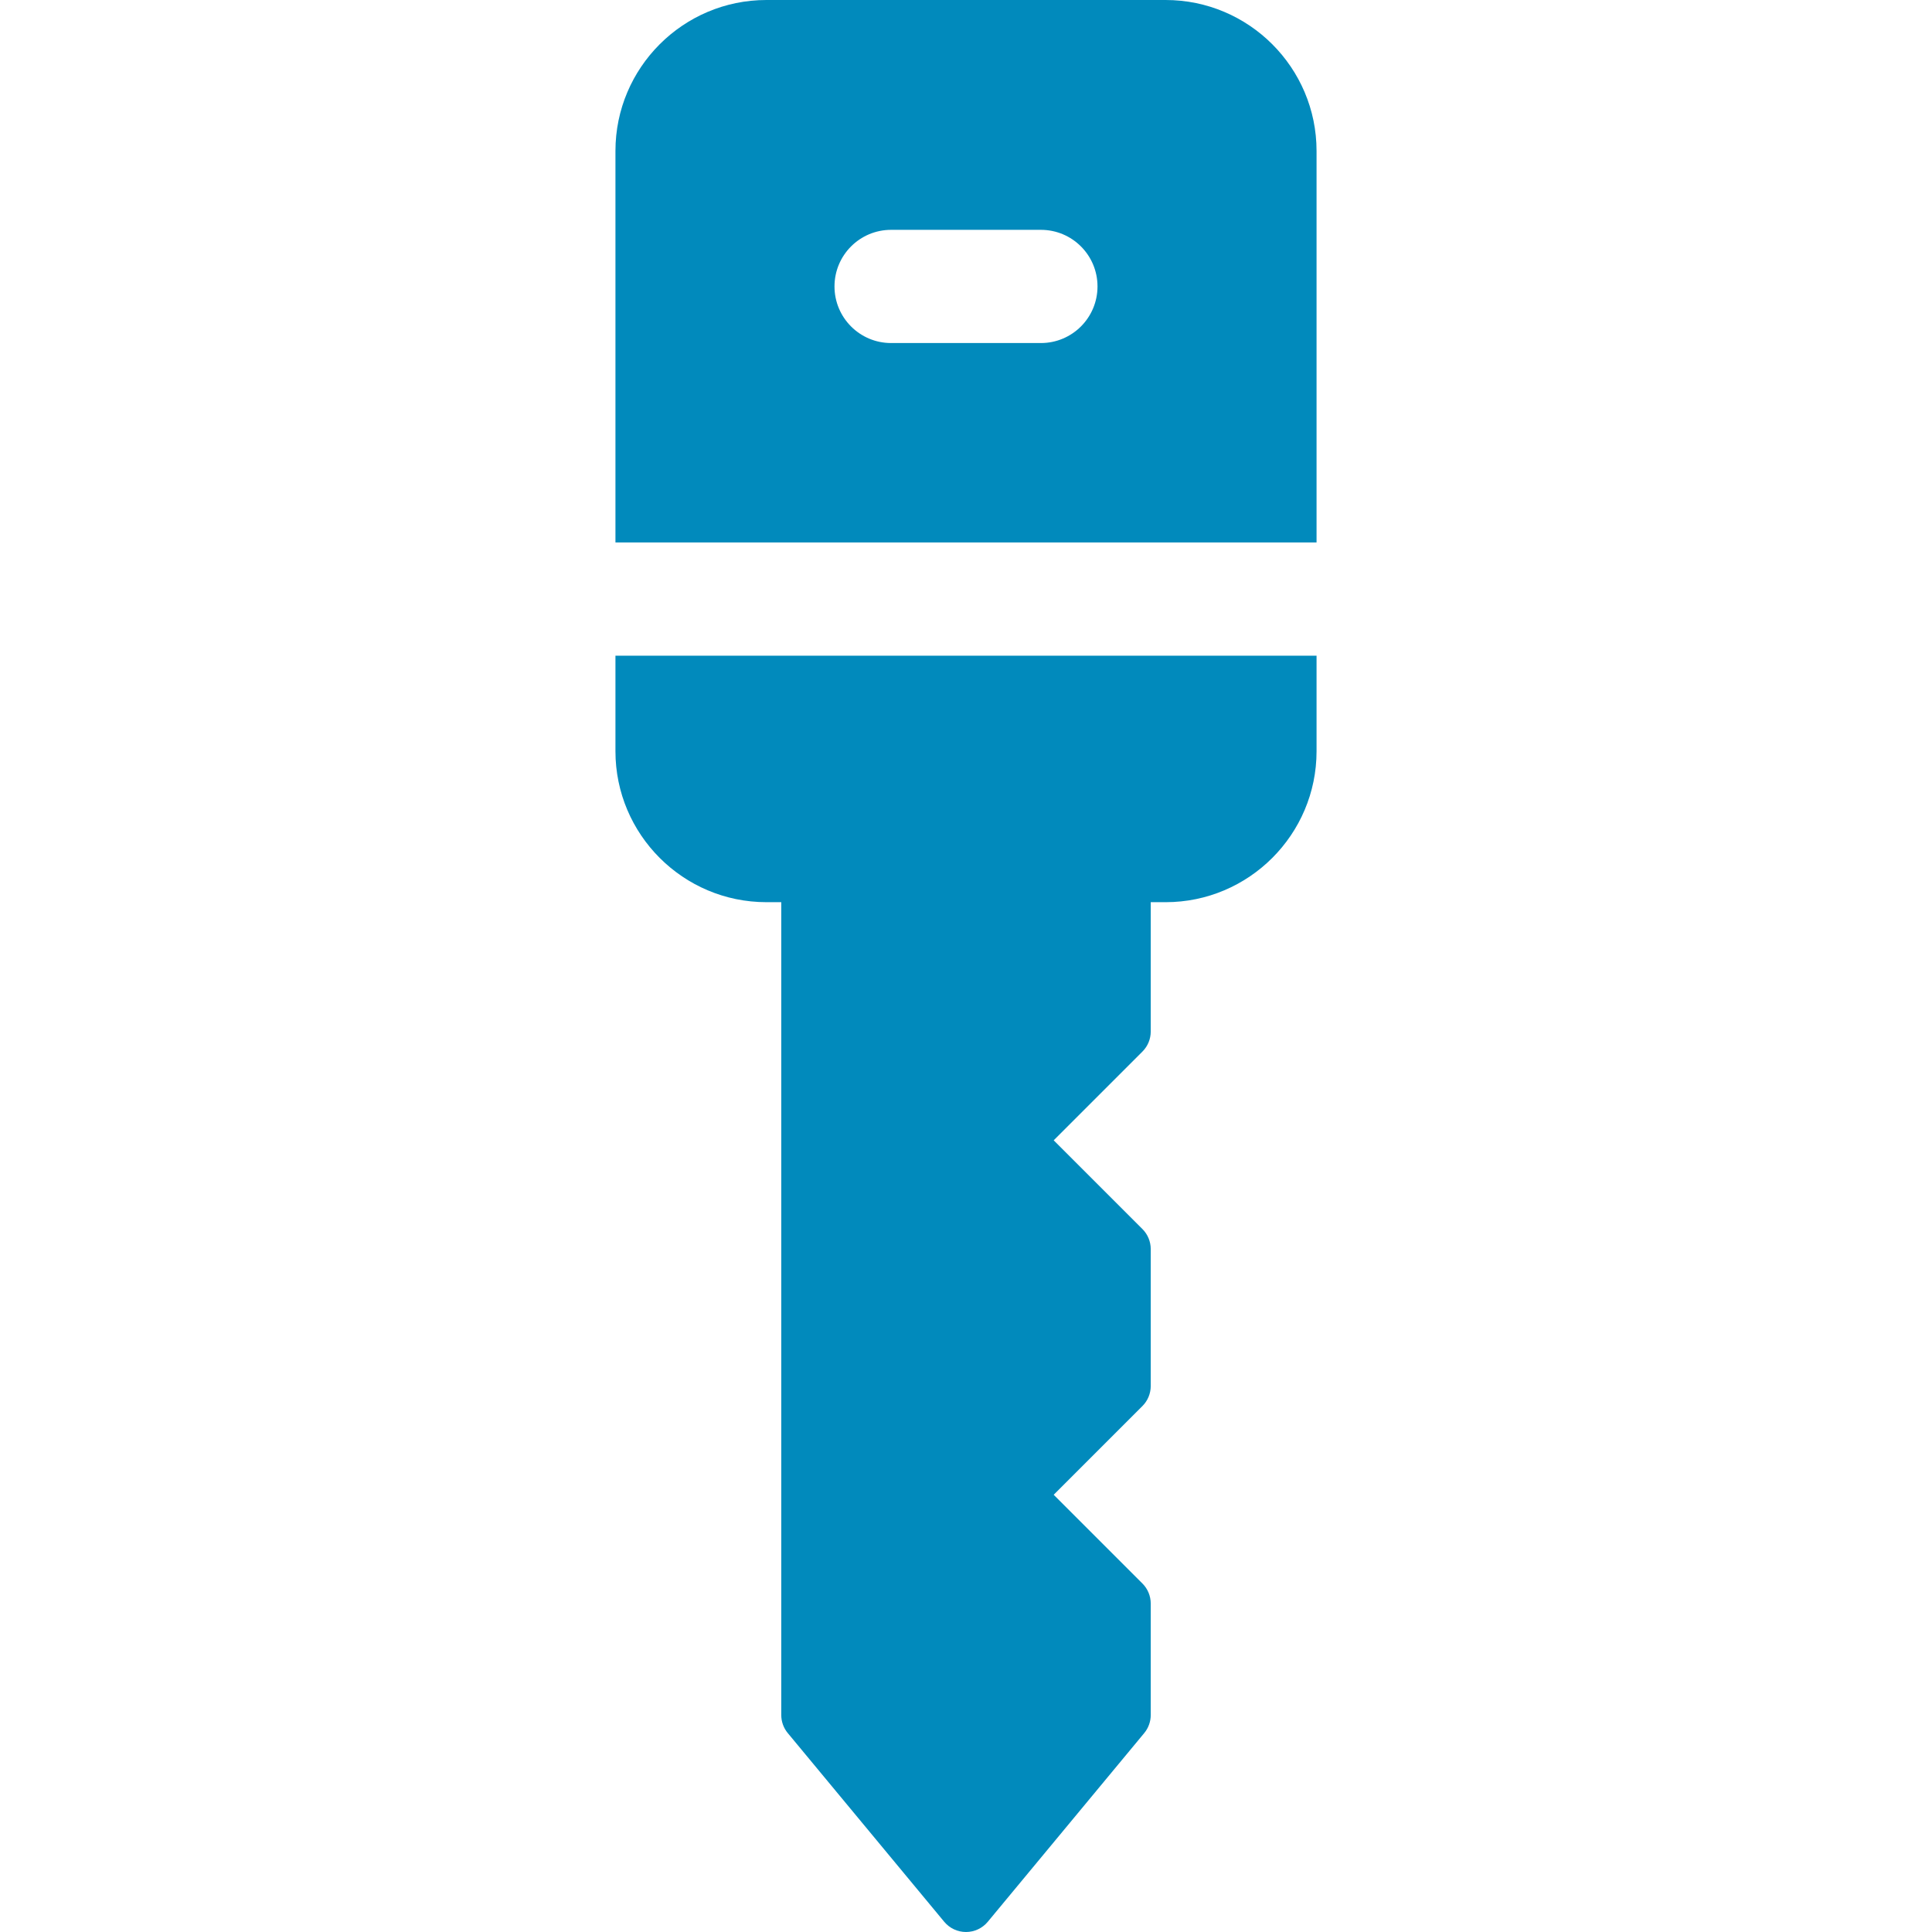 <?xml version="1.0"?>
<svg xmlns="http://www.w3.org/2000/svg" id="Layer_1" enable-background="new 0 0 512 512" height="512px" viewBox="0 0 512 512" width="512px"><path d="m348.9 40c0-22.05-17.94-40-40-40h-105.8c-22.06 0-40 17.95-40 40v103.76h185.8zm-73.05 50.91h-39.7c-8.29 0-15-6.72-15-15 0-8.29 6.71-15 15-15h39.7c8.29 0 15 6.71 15 15 0 8.28-6.71 15-15 15z" fill="#018ABC"/><path d="m163.099 173.76v25.323c0 22.058 17.945 40.003 40.003 40.003h3.941v215.414c0 1.748.61 3.441 1.727 4.787l41.457 50c1.425 1.718 3.541 2.713 5.773 2.713s4.349-.995 5.773-2.713l41.457-50c1.116-1.346 1.727-3.039 1.727-4.787v-29.547c0-1.989-.79-3.897-2.196-5.303l-23.521-23.521 23.521-23.521c1.406-1.406 2.196-3.314 2.196-5.303v-36.288c0-1.989-.79-3.897-2.196-5.303l-23.521-23.521 23.521-23.521c1.406-1.406 2.196-3.314 2.196-5.303v-34.281h3.941c22.058 0 40.003-17.945 40.003-40.003v-25.325z" fill="#018ABC"/></svg>
